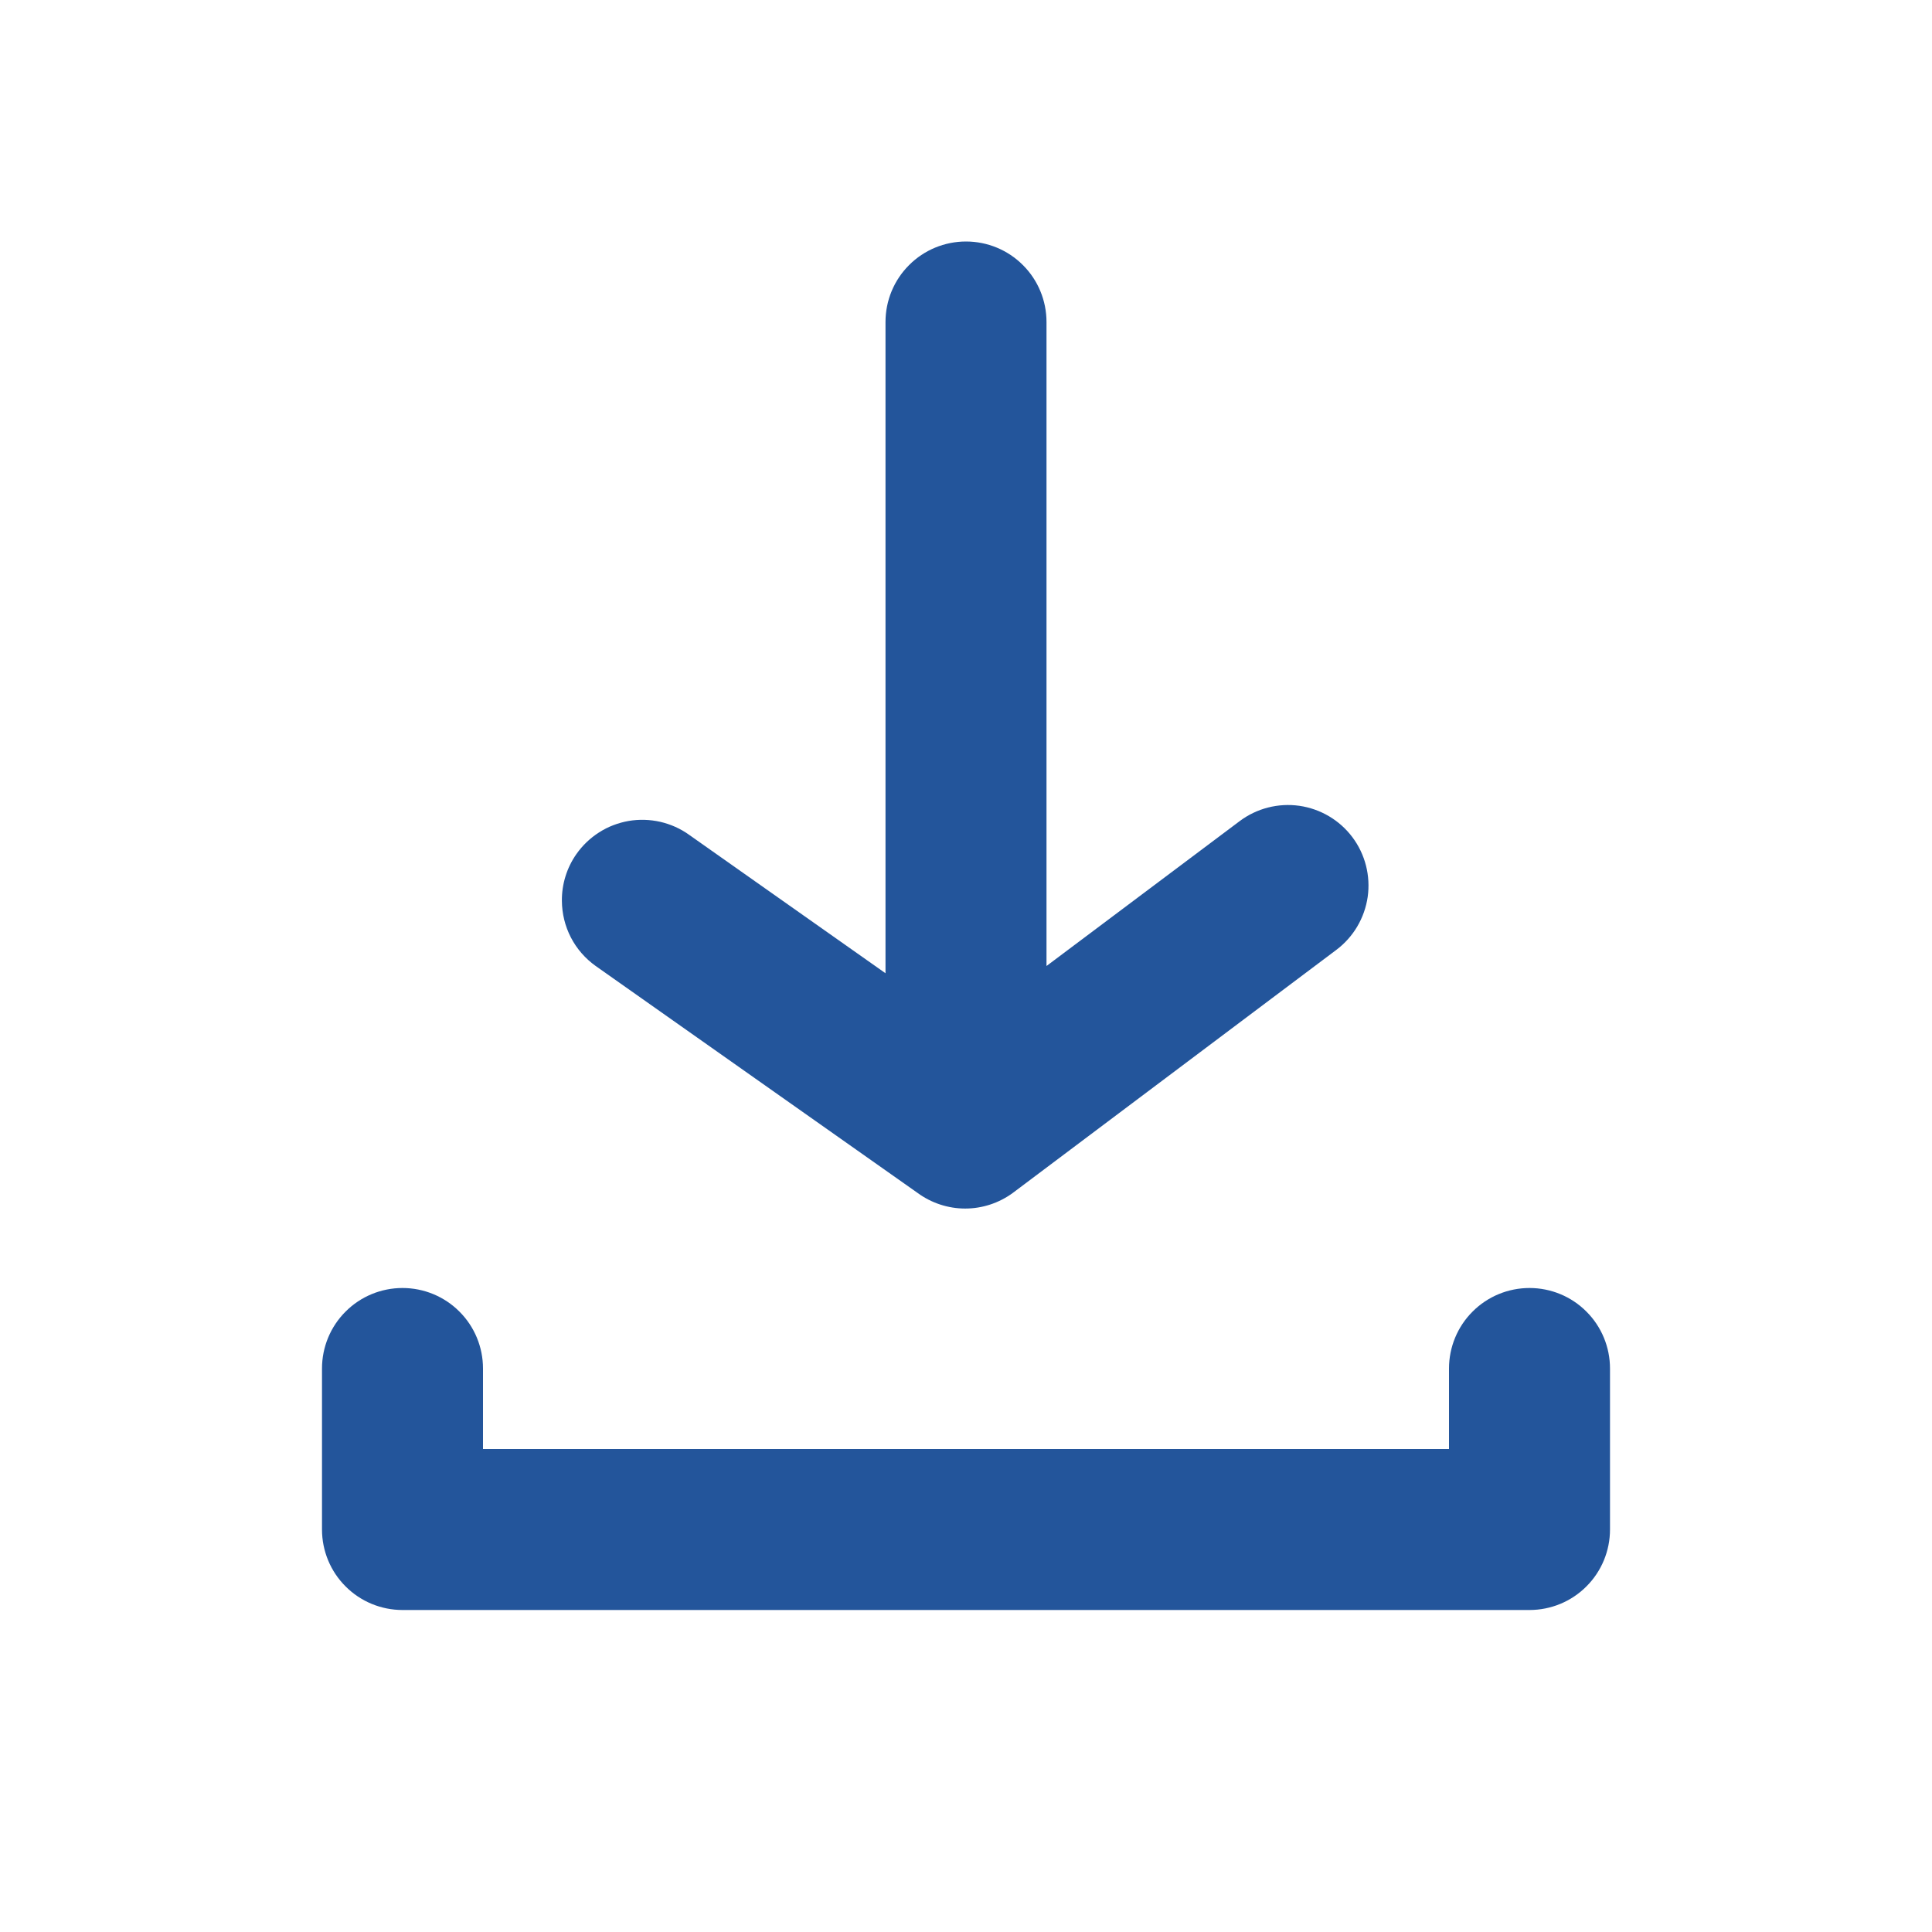 <svg width="24" height="24" viewBox="0 0 24 24" fill="none" xmlns="http://www.w3.org/2000/svg">
<g clip-path="url(#clip0_342_15786)">
<path d="M20 19L20 17C20 16.735 19.895 16.48 19.707 16.293C19.52 16.105 19.265 16 19 16C18.735 16 18.48 16.105 18.293 16.293C18.105 16.48 18 16.735 18 17L18 18L6 18L6 17C6 16.735 5.895 16.48 5.707 16.293C5.52 16.105 5.265 16 5 16C4.735 16 4.48 16.105 4.293 16.293C4.105 16.48 4 16.735 4 17L4 19C4 19.265 4.105 19.52 4.293 19.707C4.48 19.895 4.735 20 5 20L19 20C19.265 20 19.52 19.895 19.707 19.707C19.895 19.52 20 19.265 20 19Z" fill="#23559B"/>
<path d="M16.6 11.8C16.812 11.641 16.952 11.404 16.99 11.141C17.027 10.879 16.959 10.612 16.8 10.4C16.641 10.188 16.404 10.048 16.141 10.01C15.879 9.973 15.612 10.041 15.4 10.2L13 12L13 4C13 3.735 12.895 3.48 12.707 3.293C12.52 3.105 12.265 3 12 3C11.735 3 11.48 3.105 11.293 3.293C11.105 3.48 11 3.735 11 4L11 12.09L8.56 10.37C8.453 10.293 8.331 10.239 8.202 10.209C8.073 10.18 7.94 10.176 7.81 10.198C7.68 10.221 7.555 10.268 7.444 10.339C7.332 10.41 7.236 10.502 7.16 10.61C7.041 10.78 6.978 10.983 6.98 11.19C6.981 11.349 7.019 11.505 7.092 11.646C7.165 11.787 7.271 11.908 7.4 12L11.4 14.82C11.571 14.945 11.778 15.013 11.99 15.013C12.202 15.013 12.409 14.945 12.58 14.82L16.6 11.8Z" fill="#23559B"/>
</g>
<defs>
<clipPath id="clip0_342_15786">
<rect width="24" height="24" fill="white" transform="translate(24) rotate(90)"/>
</clipPath>
</defs>
</svg>
